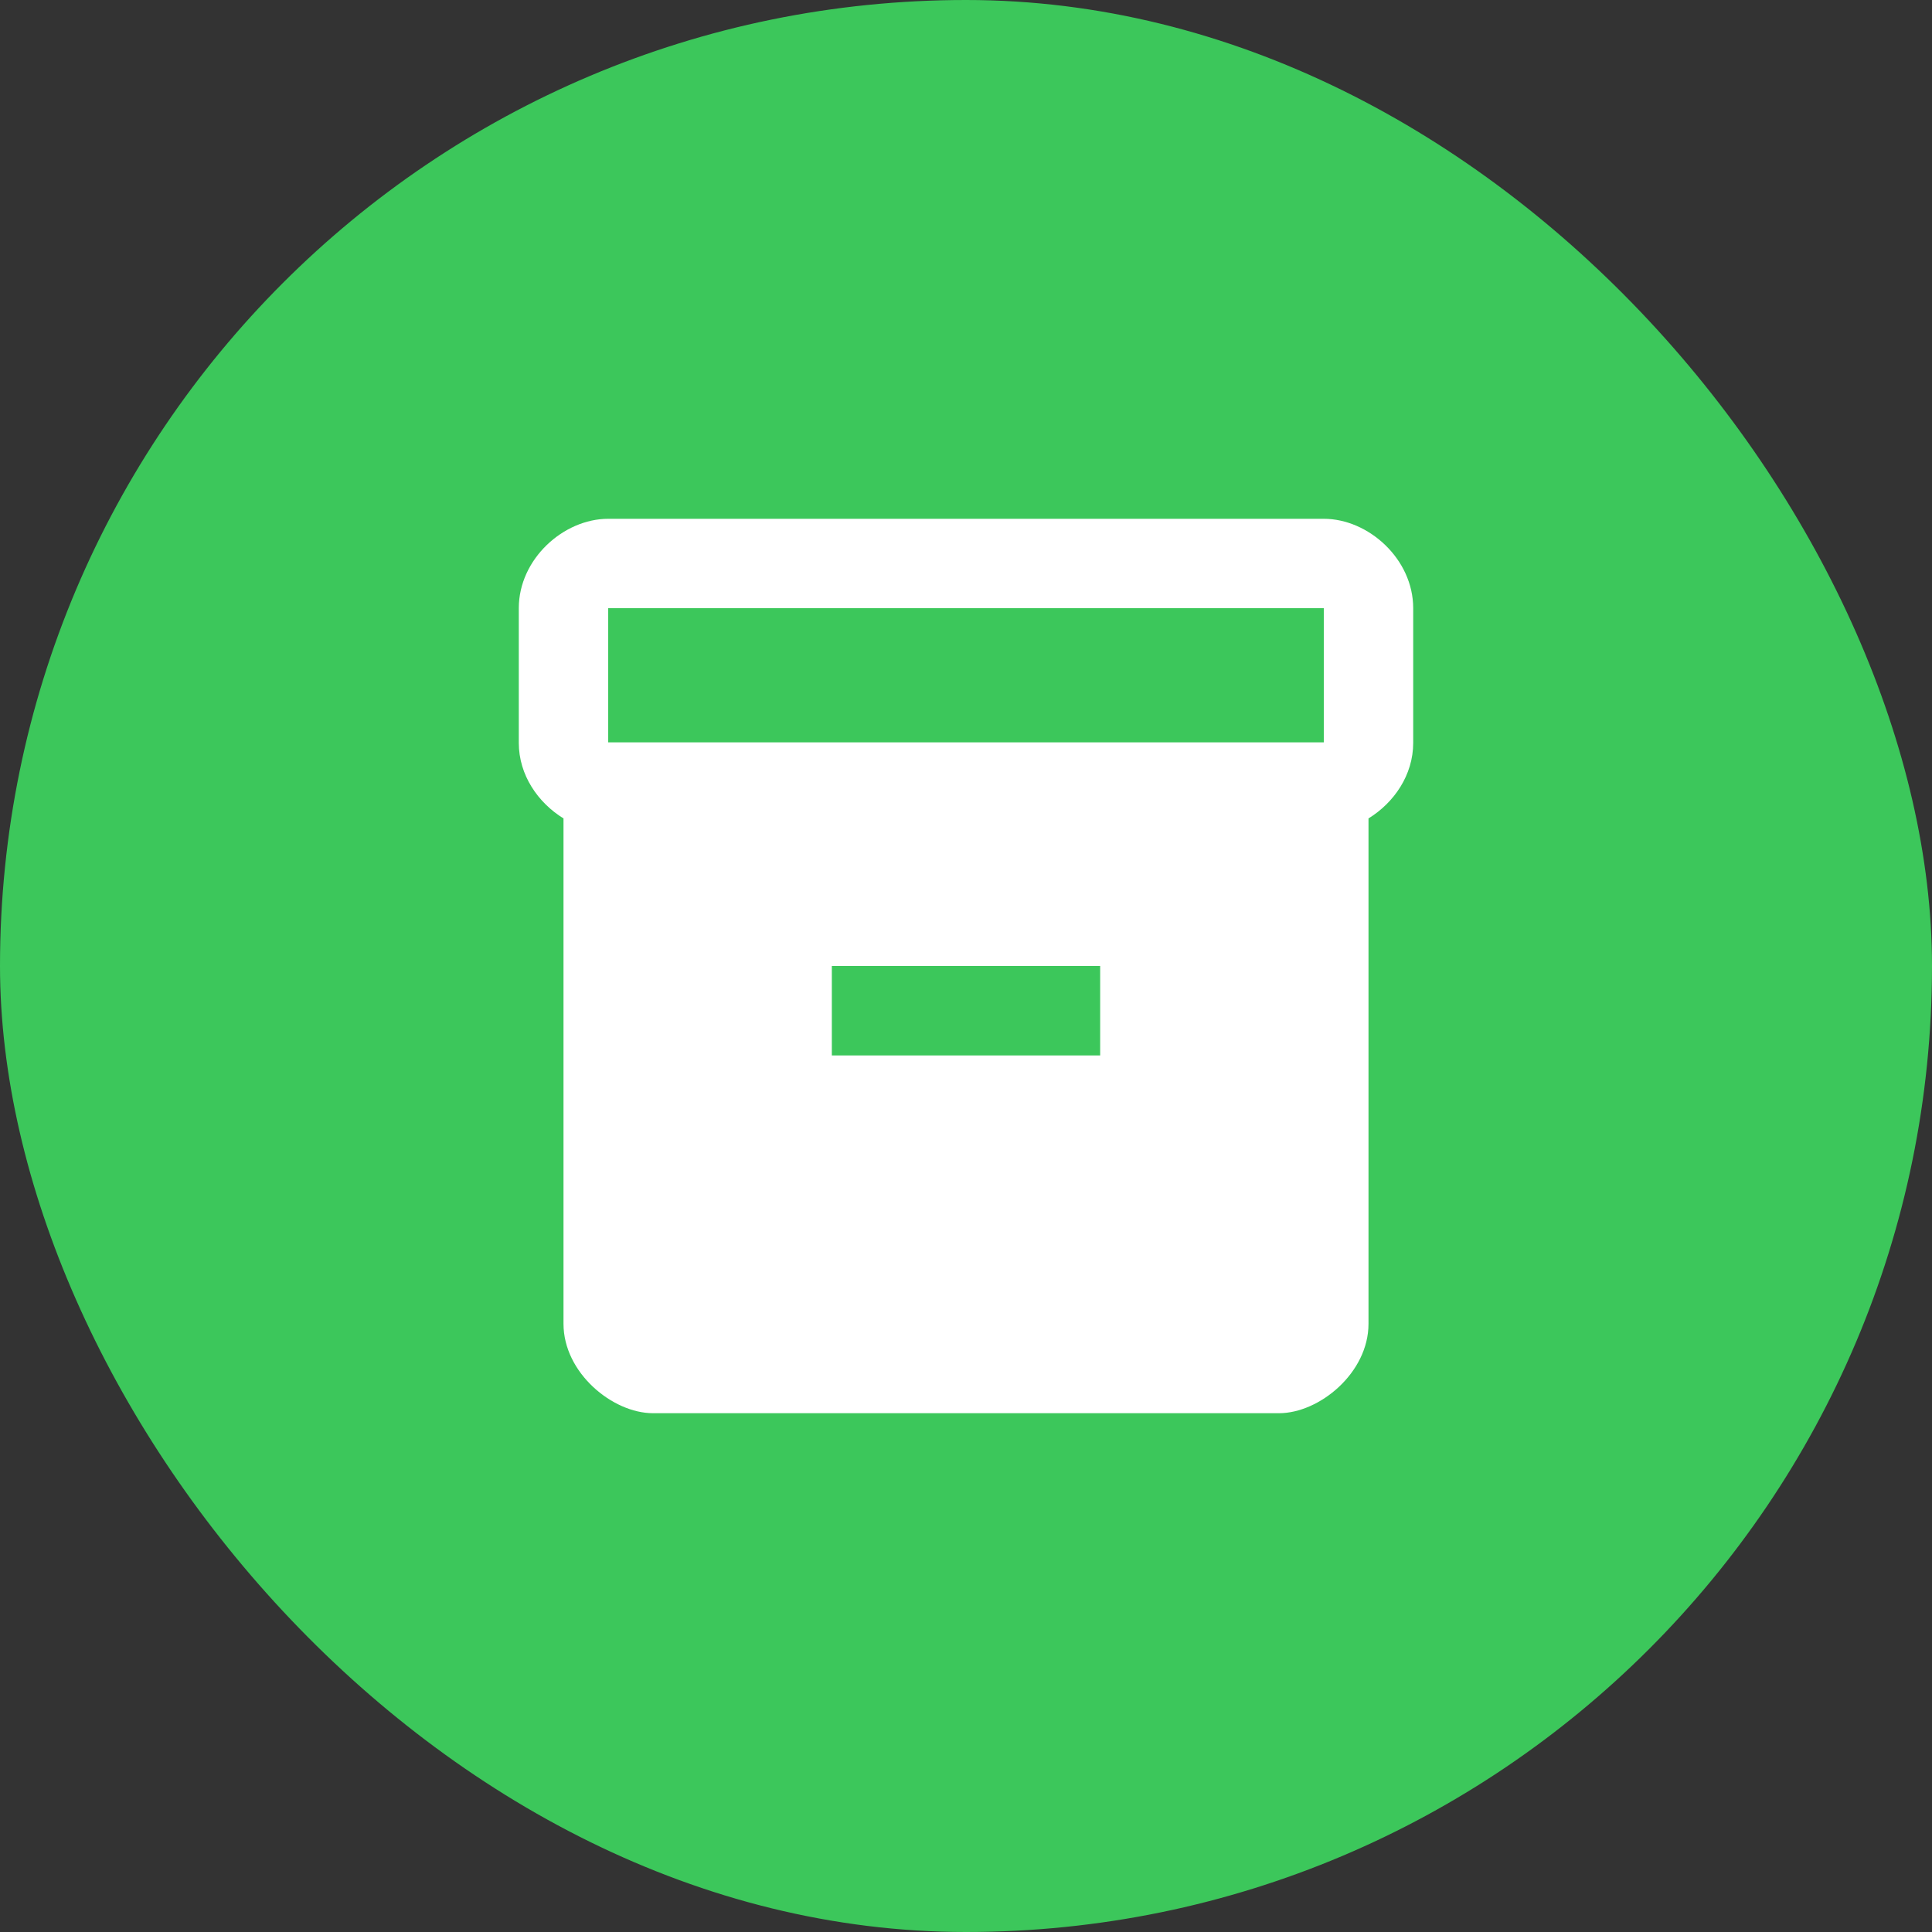<?xml version="1.0" encoding="UTF-8"?>
<svg width="36px" height="36px" viewBox="0 0 36 36" version="1.1" xmlns="http://www.w3.org/2000/svg" xmlns:xlink="http://www.w3.org/1999/xlink">
    <rect x="0" y="0" width="36" height="36" fill="#333333" stroke="none"/>
    <title>355081B9-D47A-4CBC-B5CC-41C84BEED9B3</title>
    <g id="#44608-Vše-o-nákupu" stroke="none" stroke-width="1" fill="none" fill-rule="evenodd">
        <g id="Vše-o-nákupu" transform="translate(-531, -430)">
            <g id="zakazkova-vyroba" transform="translate(486, 398)">
                <g id="ic_zakazkova_rounded" transform="translate(45, 32)">
                    <rect id="Rectangle" fill="#3CC75B" x="0" y="0" width="36" height="36" rx="18"></rect>
                    <g id="ic_zakazkova" transform="translate(8, 8)">
                        <rect id="Rectangle" x="0" y="0" width="20" height="20"></rect>
                        <path d="M16.667,1.667 L3.333,1.667 C2.5,1.667 1.667,2.417 1.667,3.333 L1.667,5.842 C1.667,6.442 2.025,6.958 2.5,7.25 L2.5,16.667 C2.5,17.583 3.417,18.333 4.167,18.333 L15.833,18.333 C16.583,18.333 17.5,17.583 17.5,16.667 L17.5,7.25 C17.975,6.958 18.333,6.442 18.333,5.842 L18.333,3.333 C18.333,2.417 17.5,1.667 16.667,1.667 Z M12.5,11.667 L7.5,11.667 L7.5,10 L12.5,10 L12.5,11.667 Z M16.667,5.833 L3.333,5.833 L3.333,3.333 L16.667,3.333 L16.667,5.833 Z" id="Shape" fill="#FFFFFF" fill-rule="nonzero"></path>
                    </g>
                </g>
            </g>
        </g>
    </g>
</svg>